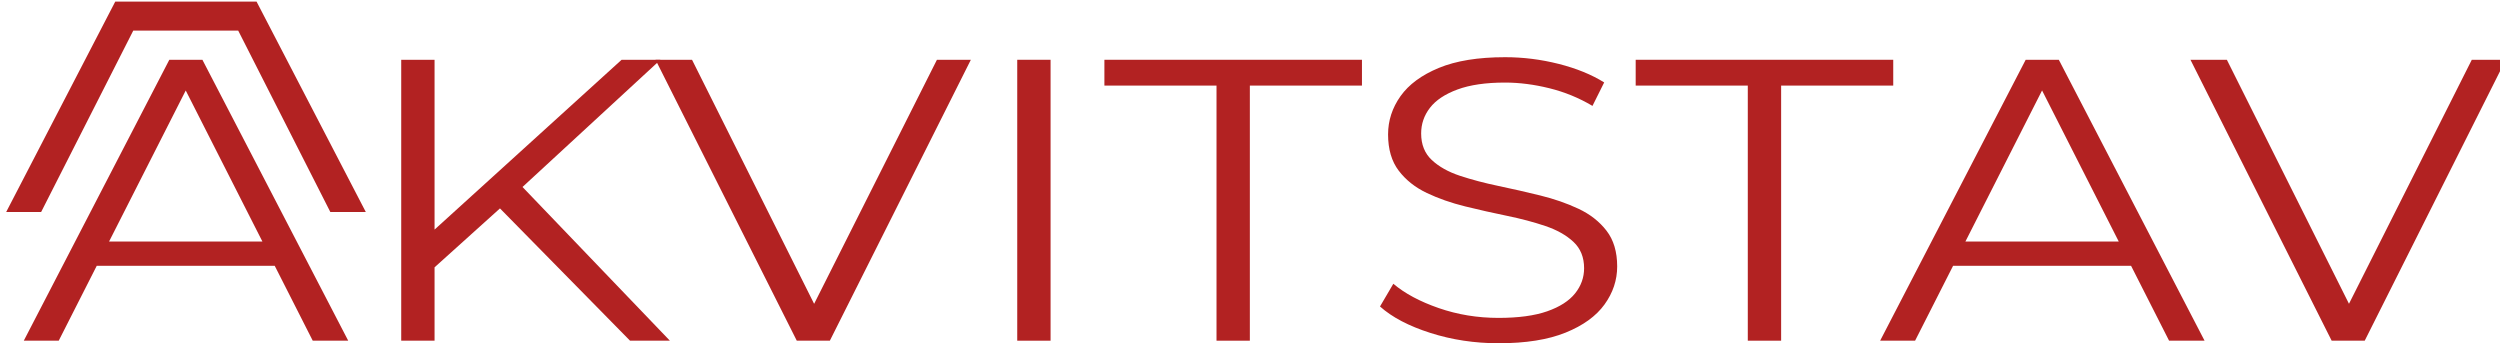 <?xml version="1.0" encoding="UTF-8" standalone="no"?>
<!DOCTYPE svg PUBLIC "-//W3C//DTD SVG 1.1//EN" "http://www.w3.org/Graphics/SVG/1.1/DTD/svg11.dtd">
<svg width="100%" height="100%" viewBox="0 0 961 132" version="1.1" xmlns="http://www.w3.org/2000/svg" xmlns:xlink="http://www.w3.org/1999/xlink" xml:space="preserve" xmlns:serif="http://www.serif.com/" style="fill-rule:evenodd;clip-rule:evenodd;stroke-linejoin:round;stroke-miterlimit:2;">
    <g transform="matrix(1,0,0,1,-11894.7,-1064.98)">
        <g transform="matrix(1,0,0,1,-0.648,0)">
            <g transform="matrix(0.583,0,0,0.583,6956.82,-191.277)">
                <g transform="matrix(1,0,0,0.882,-186.937,1825.58)">
                    <path d="M8673.51,627.965L8769.47,417.965L8791.28,417.965L8887.42,627.965L8864.03,627.965L8775.73,430.752L8784.85,430.752L8696.55,627.965L8673.51,627.965ZM8711.22,571.973L8717.78,553.865L8839.95,553.865L8846.69,571.973L8711.22,571.973Z" style="fill:rgb(178,34,34);fill-rule:nonzero;"/>
                    <path d="M8941.62,575.915L8940.6,548.774L9067.68,417.965L9093.29,417.965L9000.45,515.034L8988.01,528.534L8941.62,575.915ZM8922.37,627.965L8922.37,417.965L8944.35,417.965L8944.35,627.965L8922.37,627.965ZM9073.23,627.965L8982.67,523.537L8997.54,507.393L9099.51,627.965L9073.23,627.965Z" style="fill:rgb(178,34,34);fill-rule:nonzero;"/>
                    <path d="M9183.18,627.965L9090.05,417.965L9114.11,417.965L9201.28,615.515L9187.91,615.515L9275.59,417.965L9297.96,417.965L9204.99,627.965L9183.18,627.965Z" style="fill:rgb(178,34,34);fill-rule:nonzero;"/>
                    <rect x="9328.54" y="417.965" width="21.98" height="210" style="fill:rgb(178,34,34);fill-rule:nonzero;"/>
                    <path d="M9459.93,627.965L9459.93,437.263L9386.01,437.263L9386.01,417.965L9555.83,417.965L9555.83,437.263L9481.91,437.263L9481.91,627.965L9459.93,627.965Z" style="fill:rgb(178,34,34);fill-rule:nonzero;"/>
                    <path d="M9645.95,629.887C9630.18,629.887 9615.18,627.313 9600.95,622.166C9586.71,617.019 9575.64,610.429 9567.73,602.394L9576.52,585.407C9584.03,592.638 9594,598.699 9606.45,603.59C9618.89,608.48 9632.02,610.926 9645.82,610.926C9658.98,610.926 9669.7,609.279 9677.99,605.985C9686.27,602.691 9692.39,598.231 9696.36,592.605C9700.32,586.978 9702.3,580.715 9702.3,573.815C9702.3,565.627 9699.96,559.051 9695.27,554.085C9690.59,549.119 9684.41,545.169 9676.75,542.235C9669.09,539.301 9660.68,536.769 9651.5,534.639C9642.33,532.509 9633.13,530.159 9623.92,527.589C9614.7,525.019 9606.26,521.67 9598.6,517.544C9590.94,513.417 9584.77,507.869 9580.08,500.898C9575.4,493.928 9573.05,484.887 9573.05,473.774C9573.05,463.44 9575.79,453.905 9581.25,445.169C9586.72,436.433 9595.14,429.394 9606.52,424.054C9617.89,418.713 9632.46,416.043 9650.22,416.043C9662.1,416.043 9673.86,417.709 9685.5,421.04C9697.14,424.371 9707.15,428.993 9715.54,434.905L9707.82,452.455C9698.97,446.48 9689.5,442.078 9679.41,439.248C9669.33,436.419 9659.58,435.004 9650.18,435.004C9637.51,435.004 9627.05,436.729 9618.81,440.179C9610.57,443.629 9604.52,448.195 9600.66,453.878C9596.79,459.561 9594.86,465.954 9594.86,473.057C9594.86,481.329 9597.2,487.948 9601.89,492.916C9606.58,497.883 9612.75,501.805 9620.41,504.681C9628.07,507.558 9636.51,510.089 9645.73,512.275C9654.94,514.461 9664.14,516.833 9673.31,519.391C9682.49,521.948 9690.9,525.262 9698.56,529.33C9706.22,533.399 9712.39,538.876 9717.08,545.76C9721.77,552.644 9724.11,561.543 9724.11,572.455C9724.11,582.674 9721.33,592.152 9715.76,600.89C9710.19,609.627 9701.63,616.644 9690.07,621.941C9678.51,627.238 9663.8,629.887 9645.95,629.887Z" style="fill:rgb(178,34,34);fill-rule:nonzero;"/>
                    <path d="M9810.23,627.965L9810.23,437.263L9736.31,437.263L9736.31,417.965L9906.13,417.965L9906.13,437.263L9832.21,437.263L9832.21,627.965L9810.23,627.965Z" style="fill:rgb(178,34,34);fill-rule:nonzero;"/>
                    <path d="M9897.49,627.965L9993.46,417.965L10015.3,417.965L10111.4,627.965L10088,627.965L9999.72,430.752L10008.8,430.752L9920.54,627.965L9897.49,627.965ZM9935.2,571.973L9941.77,553.865L10063.9,553.865L10070.7,571.973L9935.2,571.973Z" style="fill:rgb(178,34,34);fill-rule:nonzero;"/>
                    <path d="M10195.2,627.965L10102.1,417.965L10126.1,417.965L10213.3,615.515L10199.9,615.515L10287.6,417.965L10310,417.965L10217,627.965L10195.2,627.965Z" style="fill:rgb(178,34,34);fill-rule:nonzero;"/>
                </g>
                <g transform="matrix(1,0,0,1,0.648,0)">
                    <path d="M8558.12,2174.97L8497.37,2294.59L8474.32,2294.59L8546.23,2155.87L8639.4,2155.87L8711.43,2294.59L8688.04,2294.59L8627.29,2174.97L8558.12,2174.97Z" style="fill:rgb(178,34,34);"/>
                </g>
            </g>
        </g>
    </g>
</svg>
